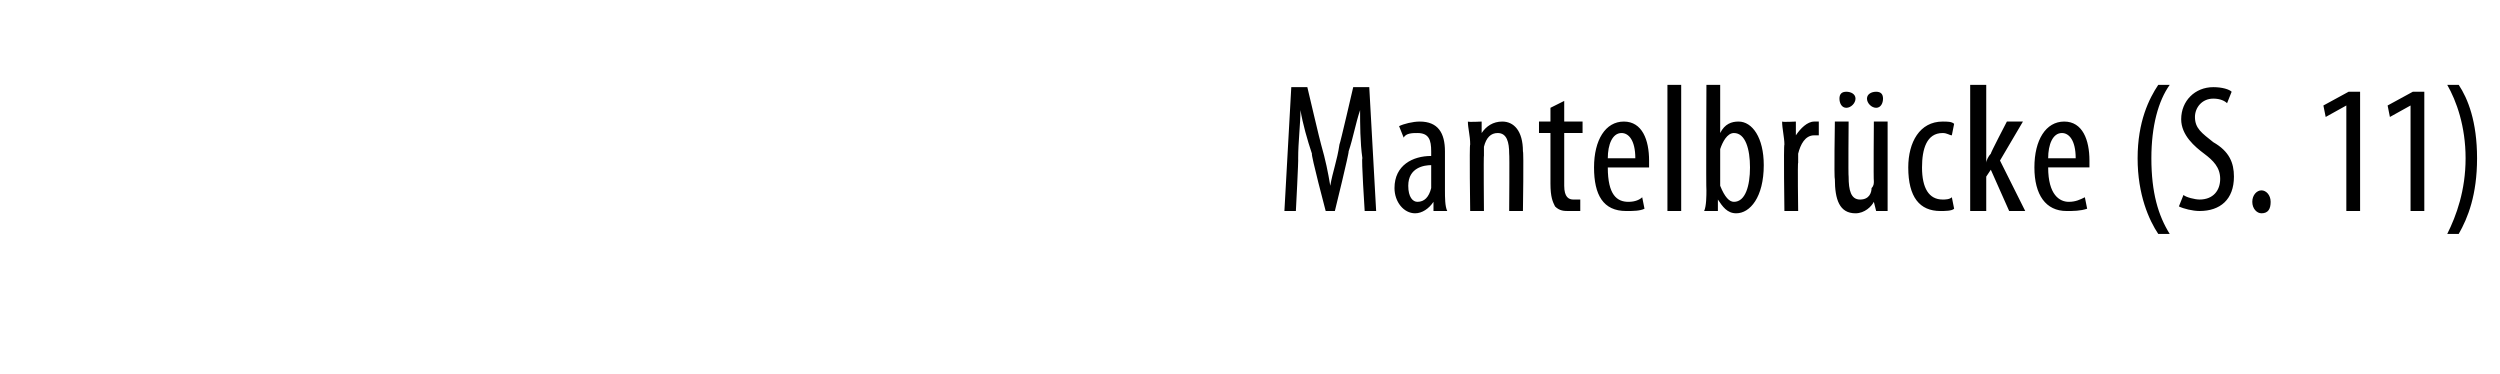 <?xml version="1.0" standalone="no"?><!DOCTYPE svg PUBLIC "-//W3C//DTD SVG 1.1//EN" "http://www.w3.org/Graphics/SVG/1.1/DTD/svg11.dtd"><svg xmlns="http://www.w3.org/2000/svg" version="1.1" width="109px" height="16.3px" viewBox="0 0 109 16.3"><desc>Mantelbr cke (S 11)</desc><defs/><g id="Polygon214583"><path d="m59.4 6.9c-.1-.7-.1-1.5-.1-2.1c-.2.6-.3 1.2-.5 1.8c.03.04-.6 2.6-.6 2.6h-.4s-.65-2.46-.6-2.5c-.2-.6-.4-1.3-.5-1.9c0 .6-.1 1.4-.1 2.1c.02.02-.1 2.3-.1 2.3h-.5l.3-5.4h.7s.58 2.47.6 2.5c.2.7.3 1.2.4 1.8c.1-.6.3-1.1.4-1.8c.03-.03.6-2.5.6-2.5h.7l.3 5.4h-.5s-.15-2.32-.1-2.3zM63 8.3c0 .3 0 .7.1.9h-.6v-.4s-.04-.01 0 0c-.2.3-.5.5-.8.5c-.5 0-.9-.5-.9-1.1c0-1 .8-1.4 1.6-1.4v-.2c0-.5-.1-.8-.6-.8c-.2 0-.5 0-.6.2l-.2-.5c.2-.1.6-.2.9-.2c.8 0 1.1.5 1.1 1.3v1.7zm-.6-1.1c-.3 0-1 .1-1 .9c0 .5.2.7.4.7c.3 0 .5-.2.6-.6v-1zm1.7-.9c0-.4-.1-.7-.1-1c.03.03.6 0 .6 0v.5s.01 0 0 0c.2-.3.5-.5.9-.5c.5 0 .9.4.9 1.3c.04 0 0 2.6 0 2.6h-.6s.02-2.49 0-2.5c0-.5-.1-.9-.5-.9c-.3 0-.5.2-.6.6v.4c-.02-.03 0 2.4 0 2.4h-.6s-.04-2.87 0-2.9zm4.1-1.9v.9h.8v.5h-.8v2.3c0 .5.2.6.4.6h.3v.5h-.5c-.2 0-.4 0-.6-.2c-.1-.2-.2-.4-.2-1V5.8h-.5v-.5h.5v-.6l.6-.3zm1.9 2.9c0 1.2.4 1.5.9 1.5c.3 0 .5-.1.6-.2l.1.5c-.2.1-.5.1-.8.1c-1 0-1.4-.7-1.4-1.9c0-1.2.5-2 1.3-2c.8 0 1.1.8 1.1 1.7v.3h-1.8zm1.2-.4c0-.8-.3-1.1-.6-1.1c-.4 0-.6.5-.6 1.1h1.2zm1.4-3.2h.6v5.5h-.6V3.7zm1.7 0h.6v2.1s0-.01 0 0c.2-.4.5-.5.8-.5c.6 0 1.1.7 1.1 1.9c0 1.4-.6 2.1-1.2 2.1c-.4 0-.6-.3-.8-.6c.04 0 0 0 0 0v.5h-.6c.1-.2.1-.7.1-.9c-.02-.03 0-4.6 0-4.6zm.6 4.1v.3c.2.5.4.7.6.7c.5 0 .7-.7.7-1.5c0-.8-.2-1.5-.7-1.5c-.3 0-.5.4-.6.7v1.3zm2.8-1.5c0-.3-.1-.7-.1-1c.03.03.6 0 .6 0v.6s.02.04 0 0c.2-.3.5-.6.8-.6h.2v.6h-.2c-.4 0-.6.4-.7.8v.4c-.03-.05 0 2.1 0 2.1h-.6s-.04-2.87 0-2.9zm4.5 1.8v1.1h-.5l-.1-.4s.03-.01 0 0c-.1.2-.4.5-.8.5c-.7 0-.9-.6-.9-1.5c-.04-.02 0-2.5 0-2.5h.6s-.02 2.39 0 2.4c0 .6.1 1 .5 1c.4 0 .5-.3.5-.5c.1-.1.1-.2.1-.3c-.02-.02 0-2.6 0-2.6h.6v2.8zm-2.1-3.8c0-.2.1-.3.3-.3c.2 0 .4.1.4.3c0 .2-.2.4-.4.4c-.2 0-.3-.2-.3-.4zm1.2 0c0-.2.2-.3.4-.3c.2 0 .3.1.3.3c0 .2-.1.4-.3.4c-.2 0-.4-.2-.4-.4zm3.8 4.8c-.1.1-.4.1-.6.1c-.9 0-1.4-.6-1.4-1.9c0-1.1.5-2 1.5-2c.2 0 .4 0 .5.1l-.1.5c-.1 0-.2-.1-.4-.1c-.7 0-.9.7-.9 1.5c0 .9.3 1.4.9 1.4c.1 0 .3 0 .4-.1l.1.5zm1.4-2s-.03.03 0 0c0-.1.1-.3.2-.4c-.03 0 .7-1.4.7-1.4h.7l-1 1.7l1.1 2.2h-.7l-.8-1.8l-.2.3v1.5h-.7V3.7h.7v3.4zm2.7.2c0 1.2.5 1.5.9 1.5c.3 0 .5-.1.7-.2l.1.5c-.3.1-.6.1-.9.1c-.9 0-1.4-.7-1.4-1.9c0-1.2.5-2 1.3-2c.8 0 1.1.8 1.1 1.7v.3h-1.8zm1.2-.4c0-.8-.3-1.1-.6-1.1c-.4 0-.6.5-.6 1.1h1.2zm4.1-3.2c-.5.7-.8 1.8-.8 3.2c0 1.5.3 2.5.8 3.3h-.5c-.4-.6-.9-1.7-.9-3.3c0-1.6.5-2.6.9-3.2h.5zm.6 4.8c.1.1.5.2.7.2c.6 0 .9-.4.9-.9c0-.5-.3-.8-.7-1.1c-.4-.3-1-.8-1-1.5c0-.8.6-1.4 1.4-1.4c.4 0 .7.1.8.2l-.2.5c-.1-.1-.3-.2-.6-.2c-.5 0-.8.4-.8.8c0 .5.3.7.8 1.1c.7.4.9.9.9 1.5c0 1-.6 1.5-1.5 1.5c-.3 0-.7-.1-.9-.2l.2-.5zm3 .3c0-.3.2-.5.4-.5c.2 0 .4.2.4.5c0 .3-.1.5-.4.5c-.2 0-.4-.2-.4-.5zm4.1-4.2l-.9.5l-.1-.5l1.1-.6h.5v5.2h-.6V4.6zm2.8 0l-.9.5l-.1-.5l1.1-.6h.5v5.2h-.6V4.6zm1.6 5.6c.4-.8.8-1.9.8-3.3c0-1.4-.4-2.5-.8-3.2h.5c.4.6.8 1.6.8 3.2c0 1.6-.4 2.6-.8 3.3h-.5z" stroke="none" fill="#000"/></g></svg>